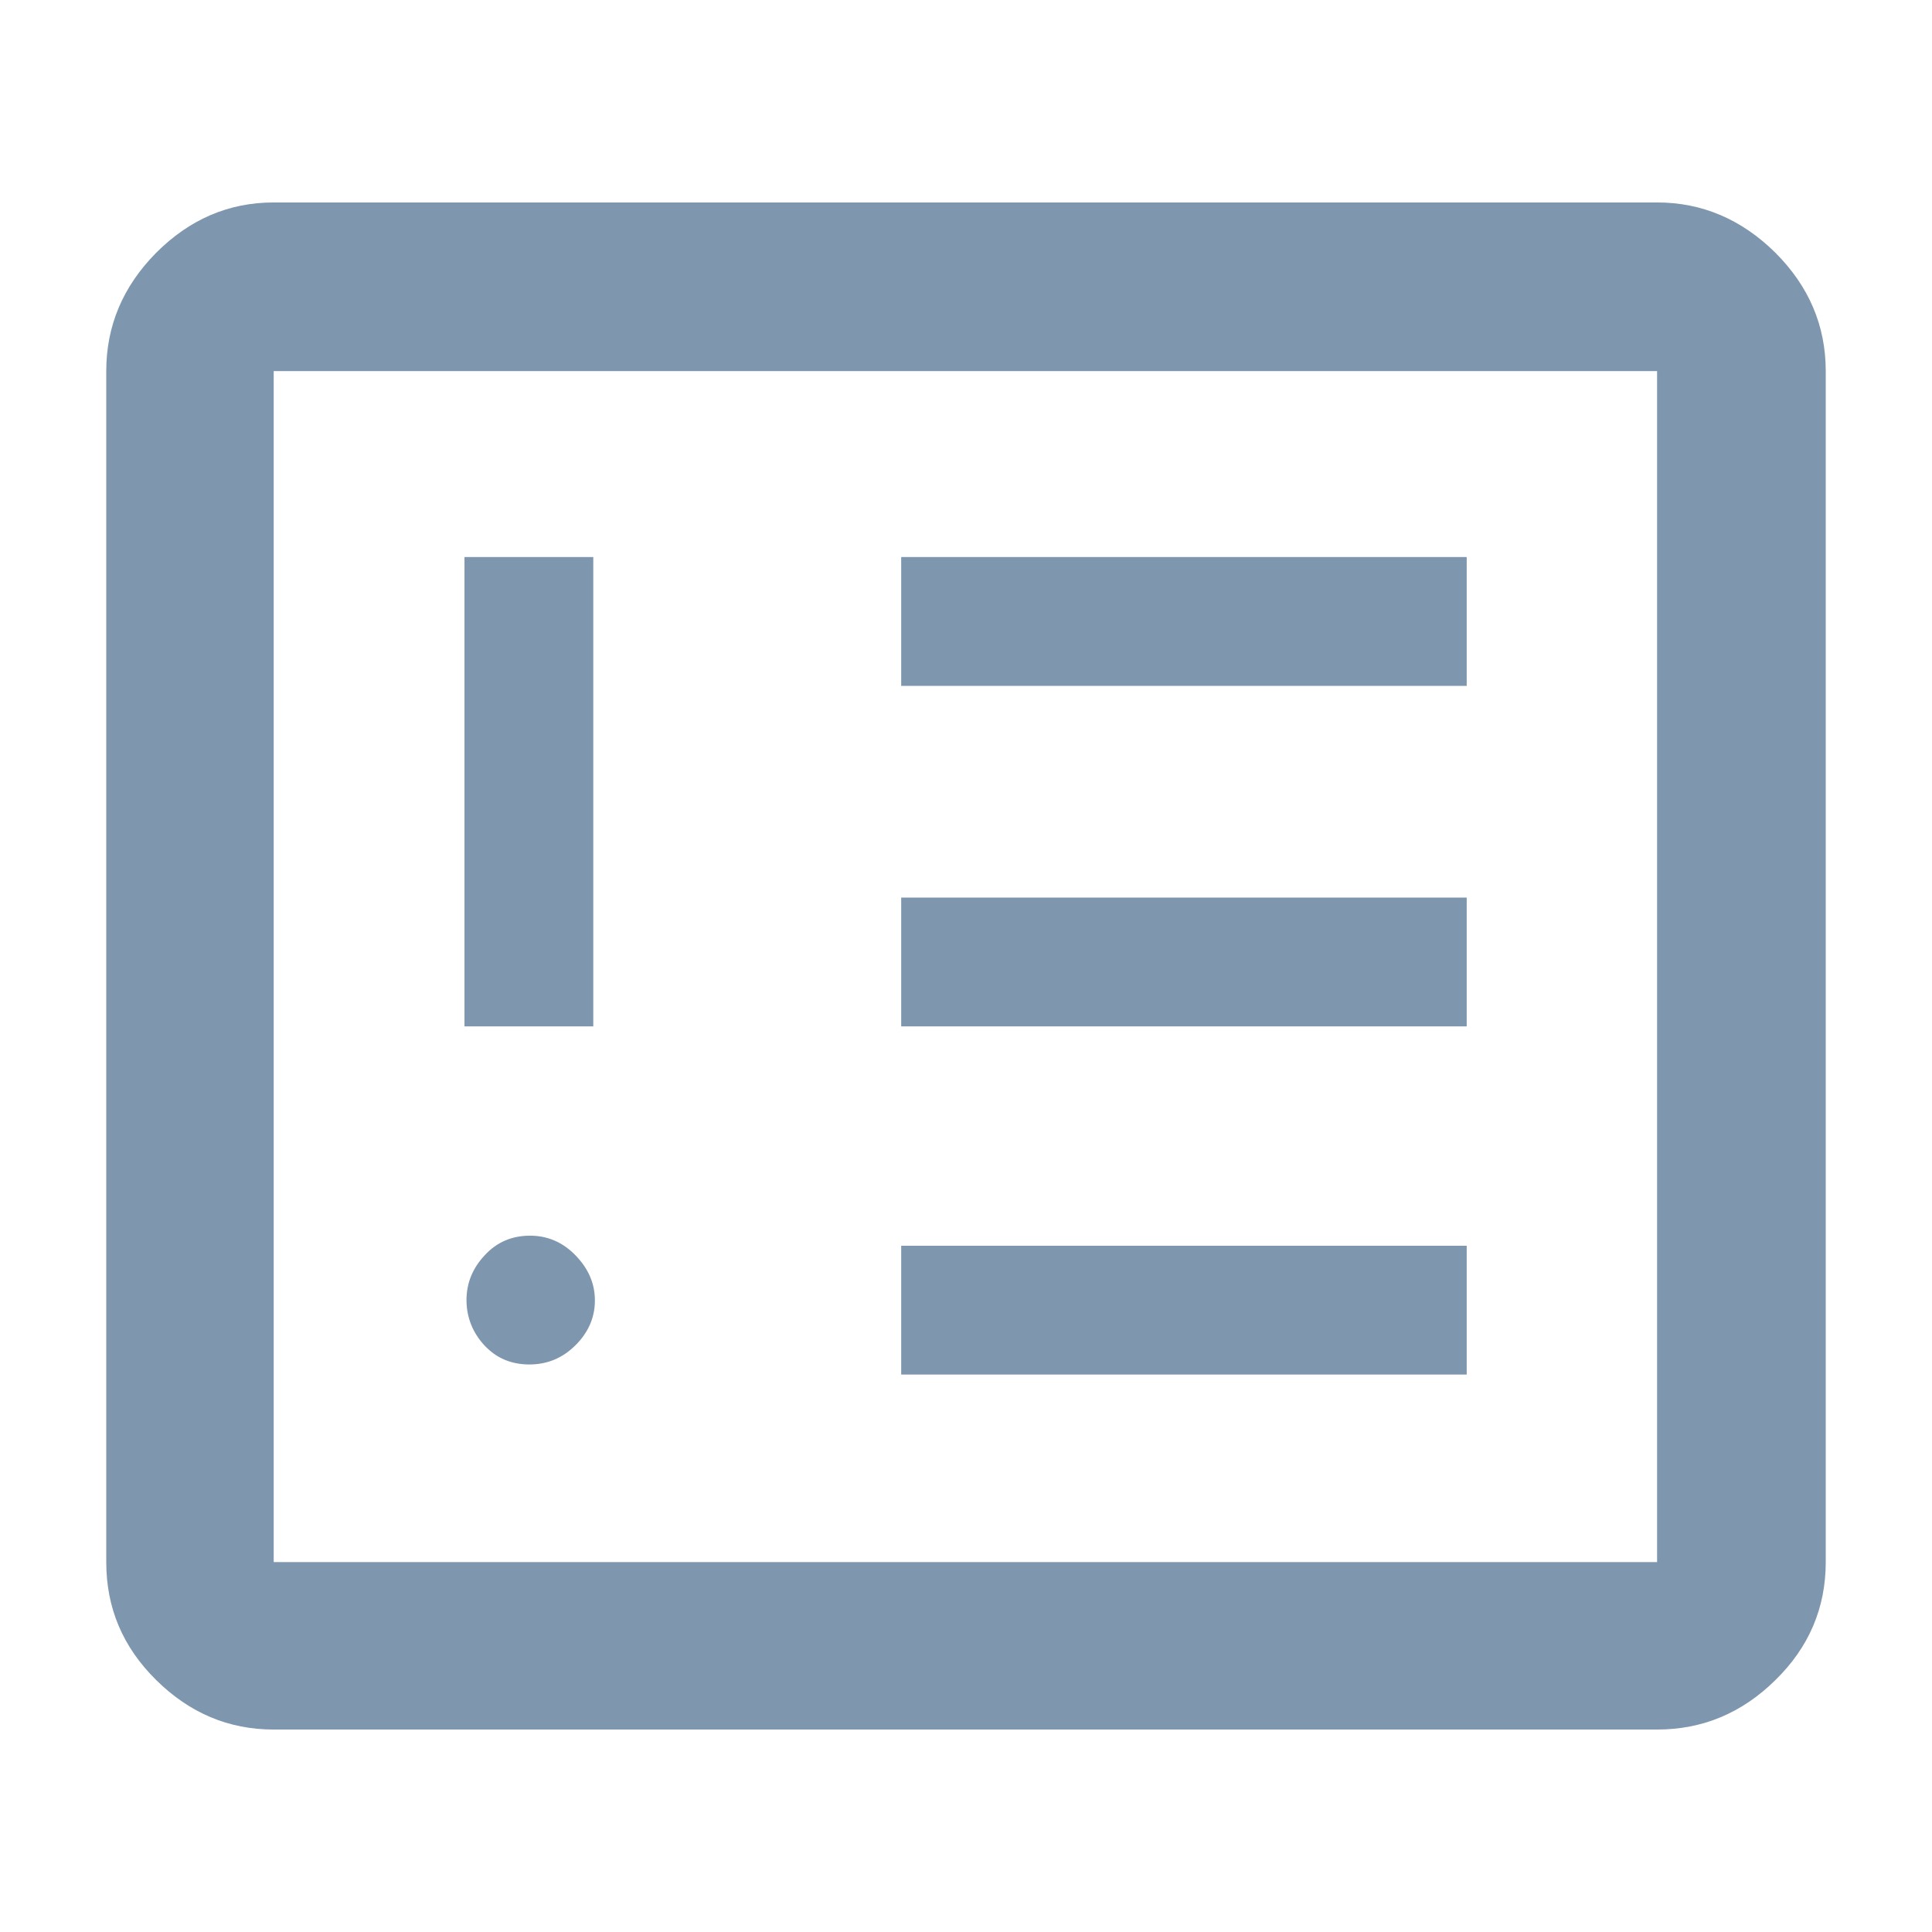 <?xml version="1.0" encoding="UTF-8"?> <svg xmlns="http://www.w3.org/2000/svg" id="Layer_1" data-name="Layer 1" viewBox="0 0 48 48"><defs><style> .cls-1 { fill: #7e96ae; stroke-width: 0px; } </style></defs><path class="cls-1" d="m13.15,33.9c.45,0,.83-.16,1.15-.48.32-.32.48-.69.48-1.11s-.16-.79-.48-1.12c-.32-.33-.7-.49-1.13-.49-.45,0-.83.16-1.13.49-.3.32-.45.69-.45,1.11s.15.81.45,1.13c.3.32.67.47,1.12.47Zm-1.61-8.4h3.2v-11.66h-3.2s0,11.66,0,11.66Zm10.85,8.65h14.05v-3.2h-14.05s0,3.2,0,3.2Zm0-8.65h14.05v-3.2h-14.05s0,3.2,0,3.2Zm0-8.46h14.05v-3.2h-14.05s0,3.2,0,3.2Zm-15.59,25.93c-1.12,0-2.09-.41-2.92-1.23-.83-.82-1.24-1.79-1.24-2.93V9.22c0-1.12.41-2.1,1.24-2.94.83-.83,1.8-1.25,2.92-1.25h34.37c1.12,0,2.1.42,2.94,1.25.83.83,1.25,1.81,1.25,2.94v29.59c0,1.14-.42,2.12-1.25,2.93-.83.82-1.81,1.23-2.94,1.23,0,0-34.37,0-34.37,0Zm0-4.16h34.37V9.22H6.8v29.59Zm0,0V9.22v29.59Z"></path></svg> 